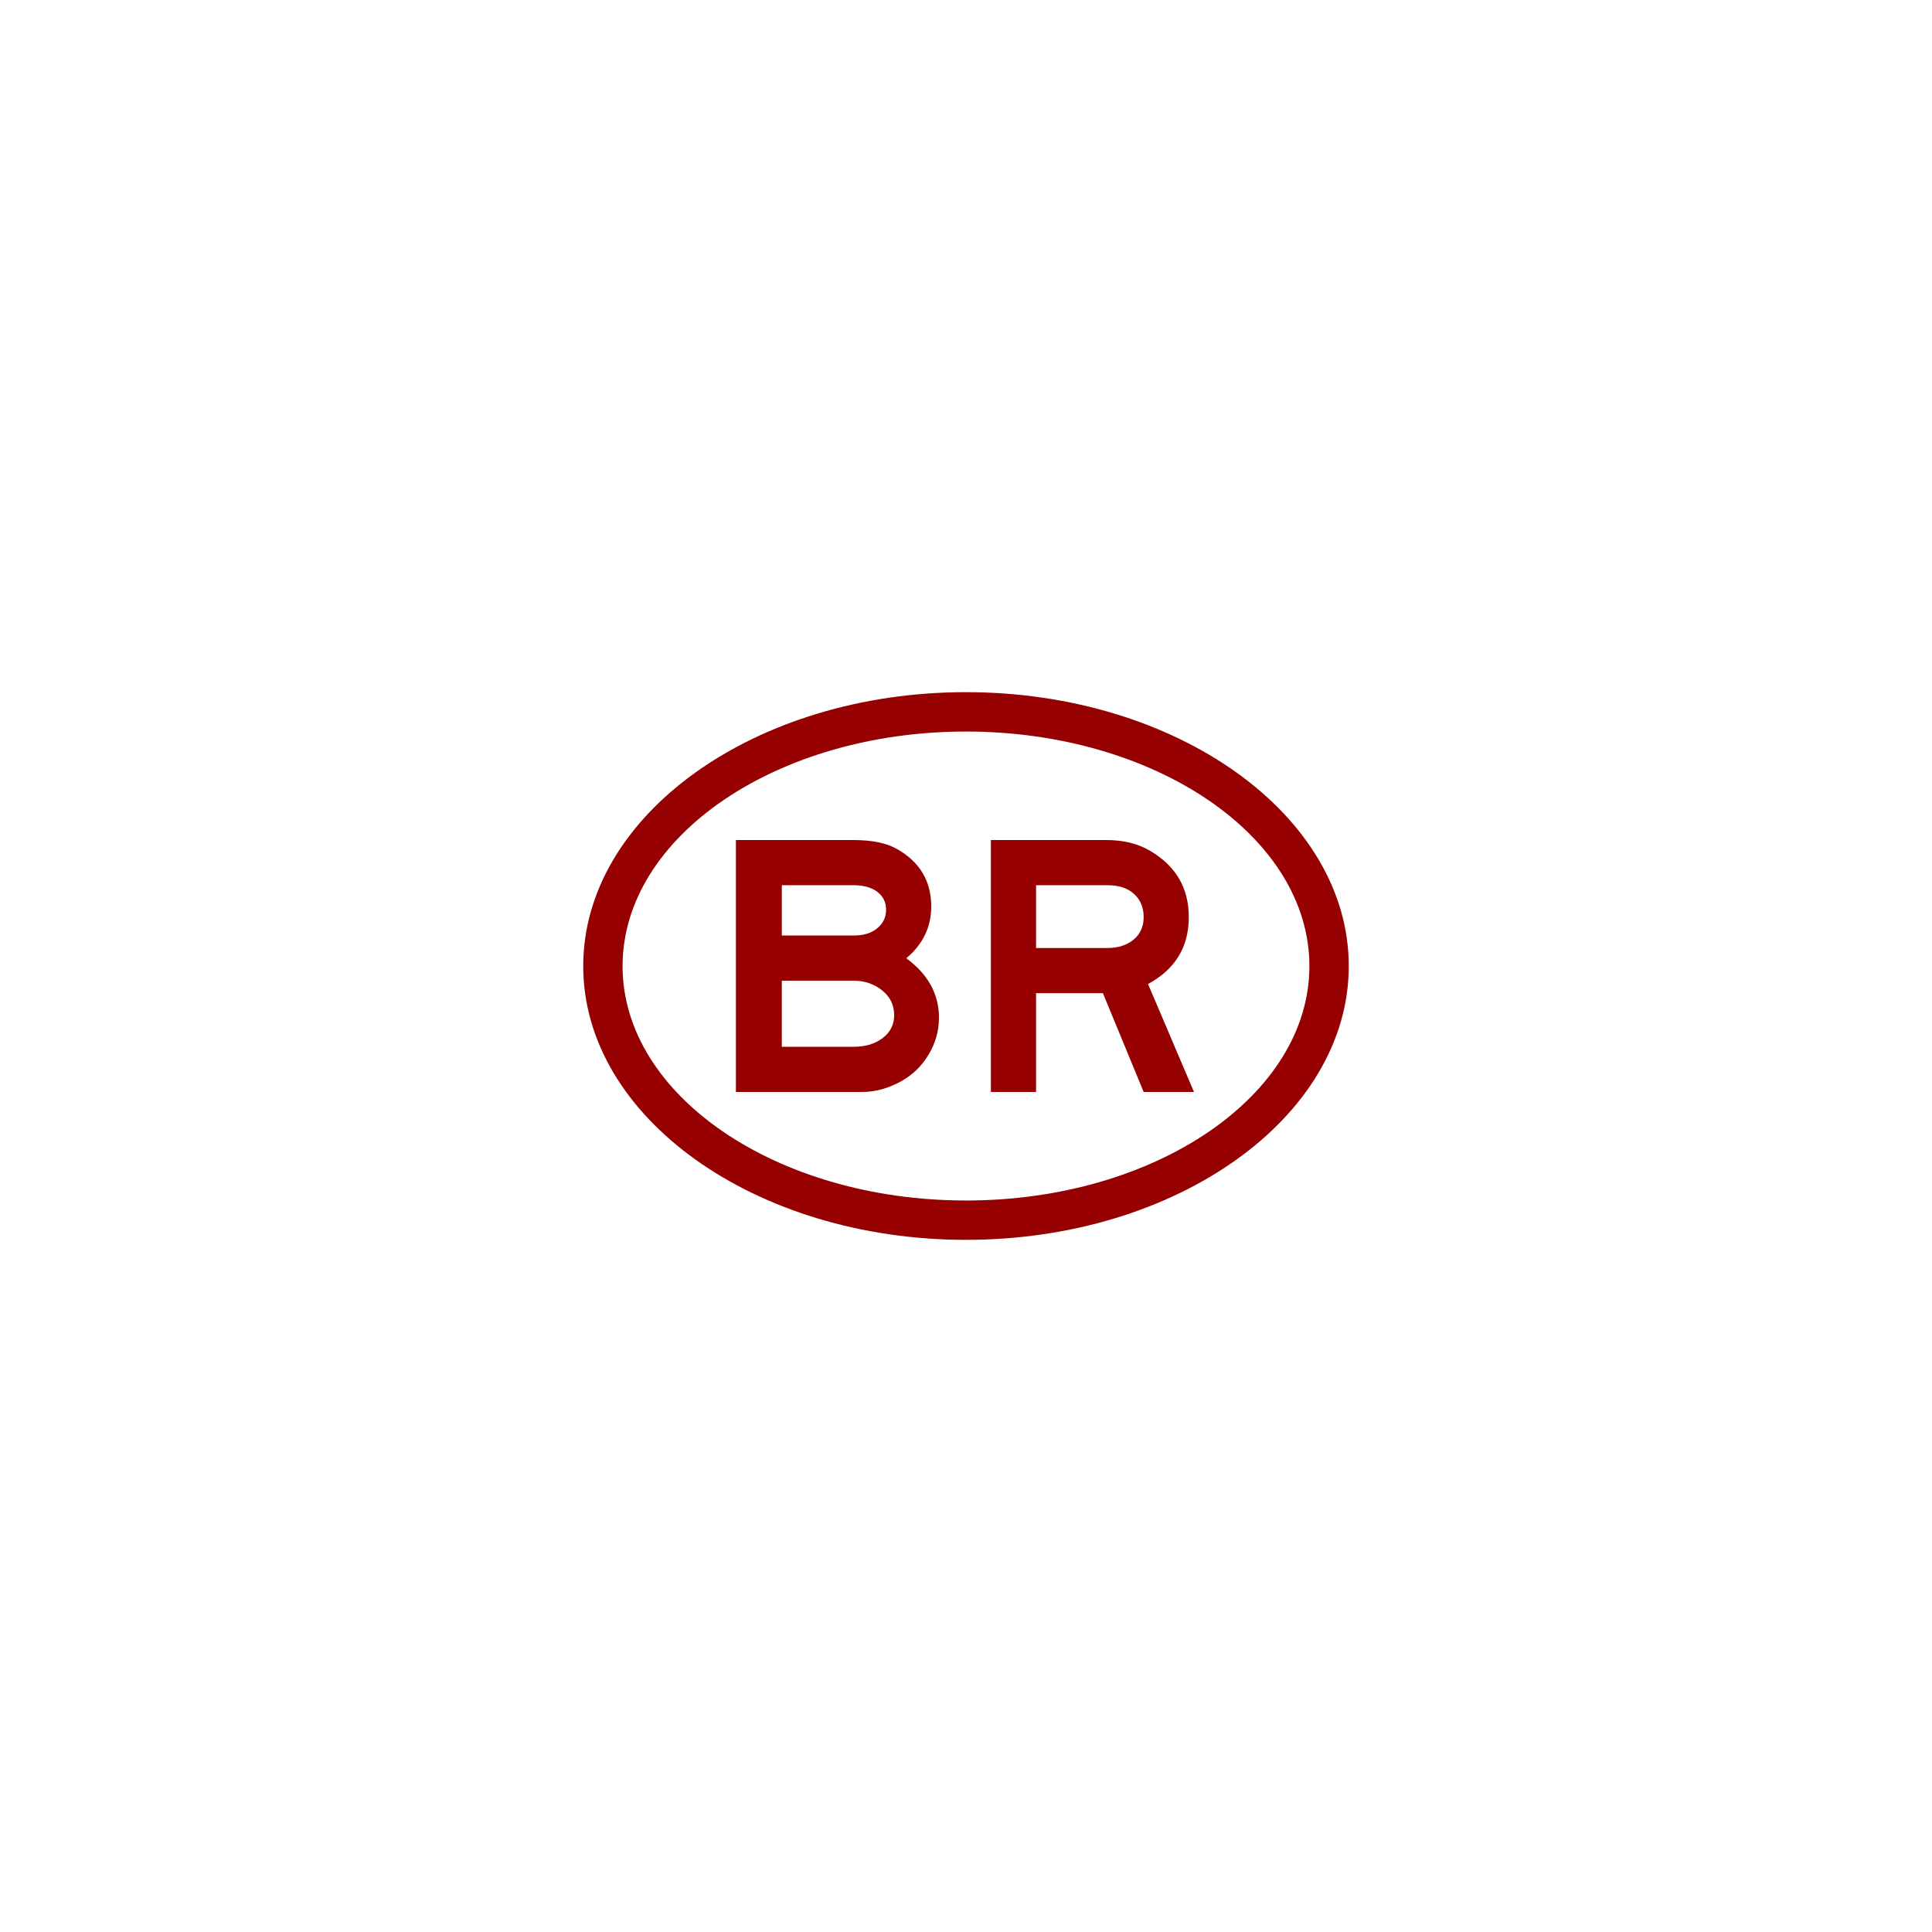 <?xml version="1.0" encoding="UTF-8"?>
<svg version="1.1" width="50" height="50" xmlns="http://www.w3.org/2000/svg">
 <path fill="#960000" d="m25 32.087c-5.462 0-9.906-3.178-9.906-7.085 0-3.908 4.444-7.089 9.906-7.089 5.462 2e-3 9.906 3.182 9.906 7.089s-4.444 7.085-9.906 7.085zm0-13.155c-4.901 0-8.888 2.723-8.888 6.071 0 3.345 3.987 6.066 8.888 6.066s8.887-2.721 8.887-6.066c1e-3 -3.346-3.985-6.069-8.887-6.071z"/>
 <path fill="#960000" d="m24.3 26.34c0 0.336-0.088 0.652-0.266 0.95s-0.415 0.529-0.713 0.694c-0.335 0.184-0.672 0.276-1.007 0.276h-3.269v-6.52h3.041c0.475 0 0.849 0.076 1.121 0.228 0.596 0.336 0.893 0.833 0.893 1.492 0 0.532-0.216 0.979-0.646 1.34 0.564 0.413 0.846 0.926 0.846 1.54zm-1.368-2.794c0-0.196-0.076-0.352-0.228-0.466s-0.358-0.171-0.618-0.171h-1.853v1.302h1.853c0.259 0 0.463-0.06 0.608-0.181 0.159-0.126 0.238-0.288 0.238-0.484zm0.209 2.728c0-0.26-0.102-0.472-0.304-0.637-0.209-0.171-0.459-0.257-0.751-0.257h-1.853v1.711h1.853c0.311 0 0.564-0.076 0.76-0.228 0.197-0.152 0.295-0.348 0.295-0.589z"/>
 <path fill="#960000" d="m30.9 28.26h-1.302l-1.055-2.557h-1.73v2.557h-1.169v-6.52h2.994c0.431 0 0.805 0.092 1.121 0.276 0.672 0.393 1.007 0.966 1.007 1.72 0 0.773-0.352 1.35-1.055 1.73zm-1.302-4.524c0-0.253-0.086-0.456-0.257-0.608-0.164-0.146-0.39-0.219-0.675-0.219h-1.853v1.625h1.853c0.273 0 0.497-0.073 0.675-0.219 0.171-0.145 0.257-0.338 0.257-0.579z"/>
</svg>
